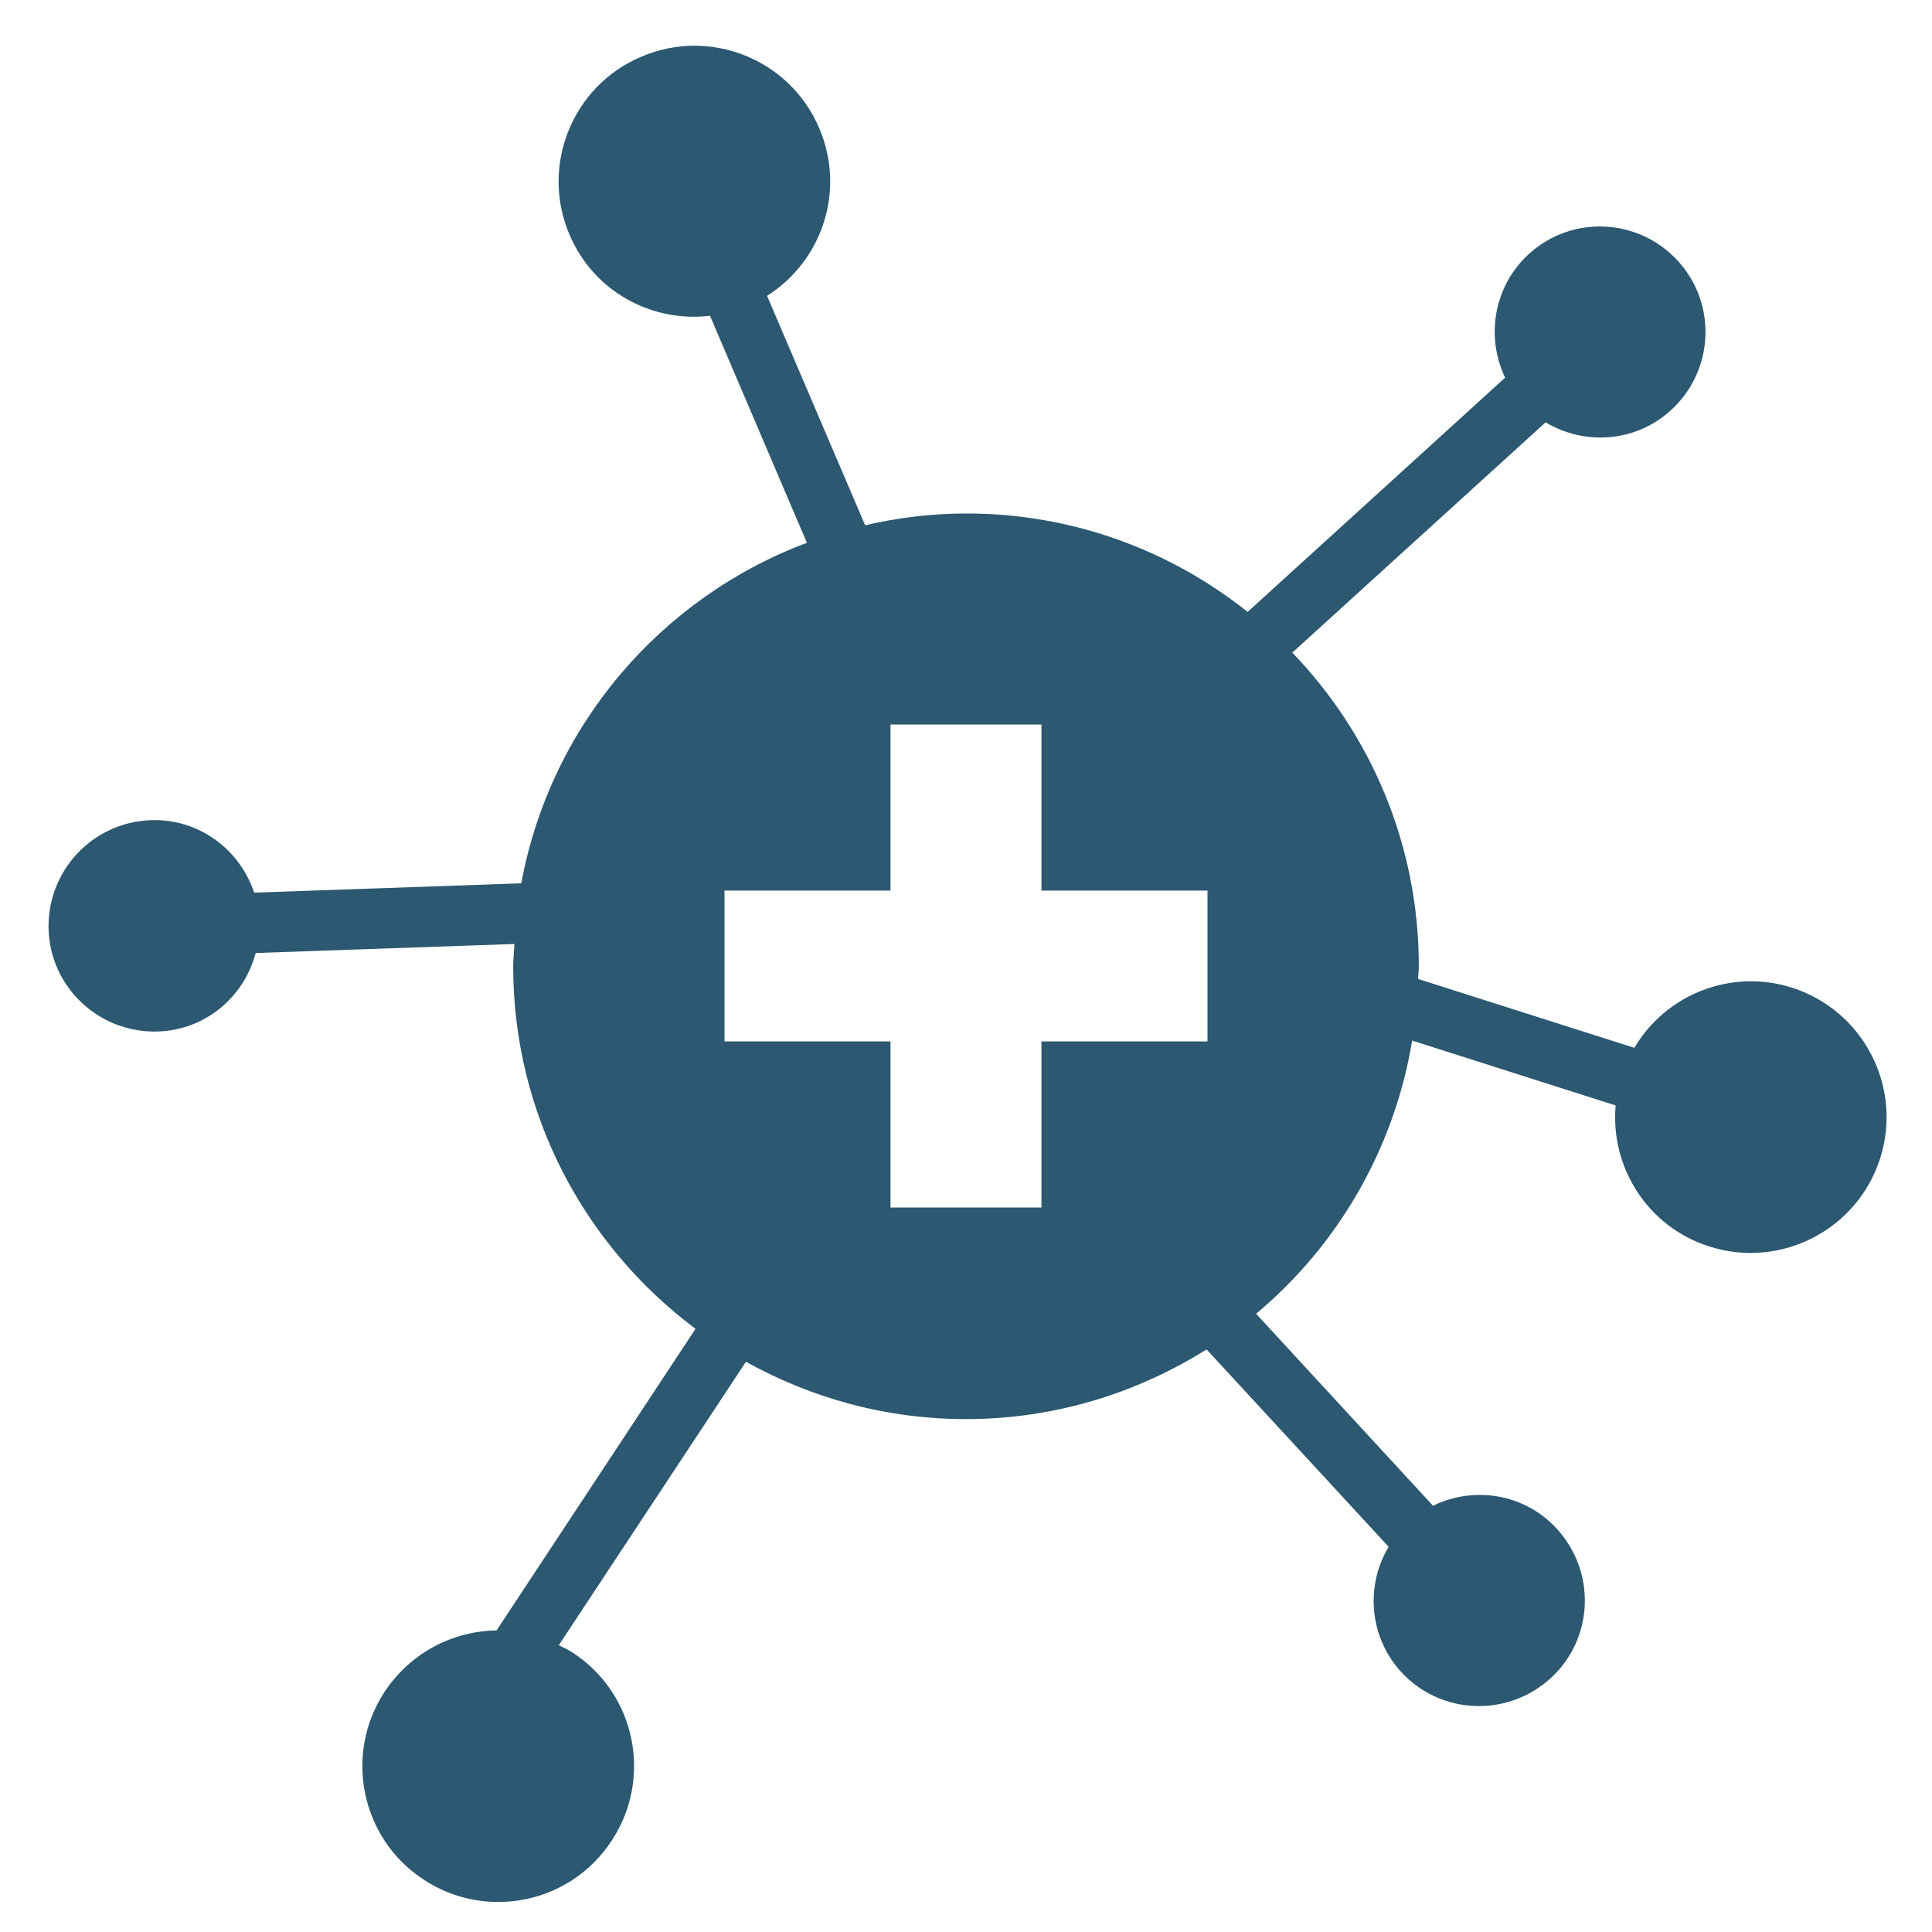 <?xml version="1.0" encoding="UTF-8"?> <svg xmlns="http://www.w3.org/2000/svg" width="40" height="40" viewBox="0 0 40 40" fill="none"> <path d="M37.106 20.45C35.831 20.044 34.487 20.594 33.837 21.694L29.362 20.269C29.362 20.181 29.375 20.094 29.375 20C29.375 17.481 28.375 15.194 26.756 13.512L32 8.744C32.806 9.225 33.862 9.163 34.593 8.494C35.487 7.681 35.556 6.3 34.743 5.406C33.931 4.513 32.55 4.444 31.656 5.256C30.925 5.925 30.756 6.969 31.162 7.819L25.831 12.669C24.231 11.394 22.206 10.631 20.006 10.631C19.287 10.631 18.587 10.719 17.912 10.875L15.881 6.125C17.025 5.4 17.512 3.944 16.962 2.656C16.356 1.225 14.7 0.563 13.275 1.175C11.844 1.781 11.181 3.438 11.793 4.863C12.293 6.038 13.493 6.681 14.7 6.538L16.706 11.238C13.675 12.375 11.393 15.031 10.793 18.288L5.262 18.481C4.962 17.581 4.112 16.944 3.118 16.981C1.912 17.025 0.968 18.038 1.006 19.244C1.043 20.45 2.062 21.394 3.268 21.356C4.256 21.325 5.056 20.637 5.293 19.731L10.65 19.544C10.643 19.7 10.625 19.85 10.625 20.006C10.625 23.081 12.112 25.8 14.4 27.512L10.281 33.756C9.381 33.769 8.506 34.212 7.968 35.019C7.112 36.312 7.468 38.062 8.768 38.913C10.062 39.769 11.812 39.413 12.662 38.112C13.518 36.819 13.162 35.069 11.862 34.219C11.768 34.156 11.668 34.112 11.569 34.062L15.444 28.194C16.794 28.944 18.343 29.381 20 29.381C21.831 29.381 23.537 28.844 24.981 27.938L28.75 32.025C28.268 32.831 28.343 33.888 29.012 34.619C29.831 35.506 31.212 35.562 32.106 34.744C33 33.925 33.05 32.544 32.231 31.65C31.562 30.919 30.512 30.762 29.669 31.175L26.006 27.2C27.687 25.794 28.862 23.806 29.237 21.544L33.45 22.887C33.337 24.169 34.112 25.4 35.387 25.806C36.868 26.281 38.45 25.462 38.925 23.988C39.4 22.506 38.581 20.925 37.106 20.45ZM25 21.562H21.562V25H18.437V21.562H15V18.438H18.437V15H21.562V18.438H25V21.562Z" fill="#2C5871"></path> </svg> 